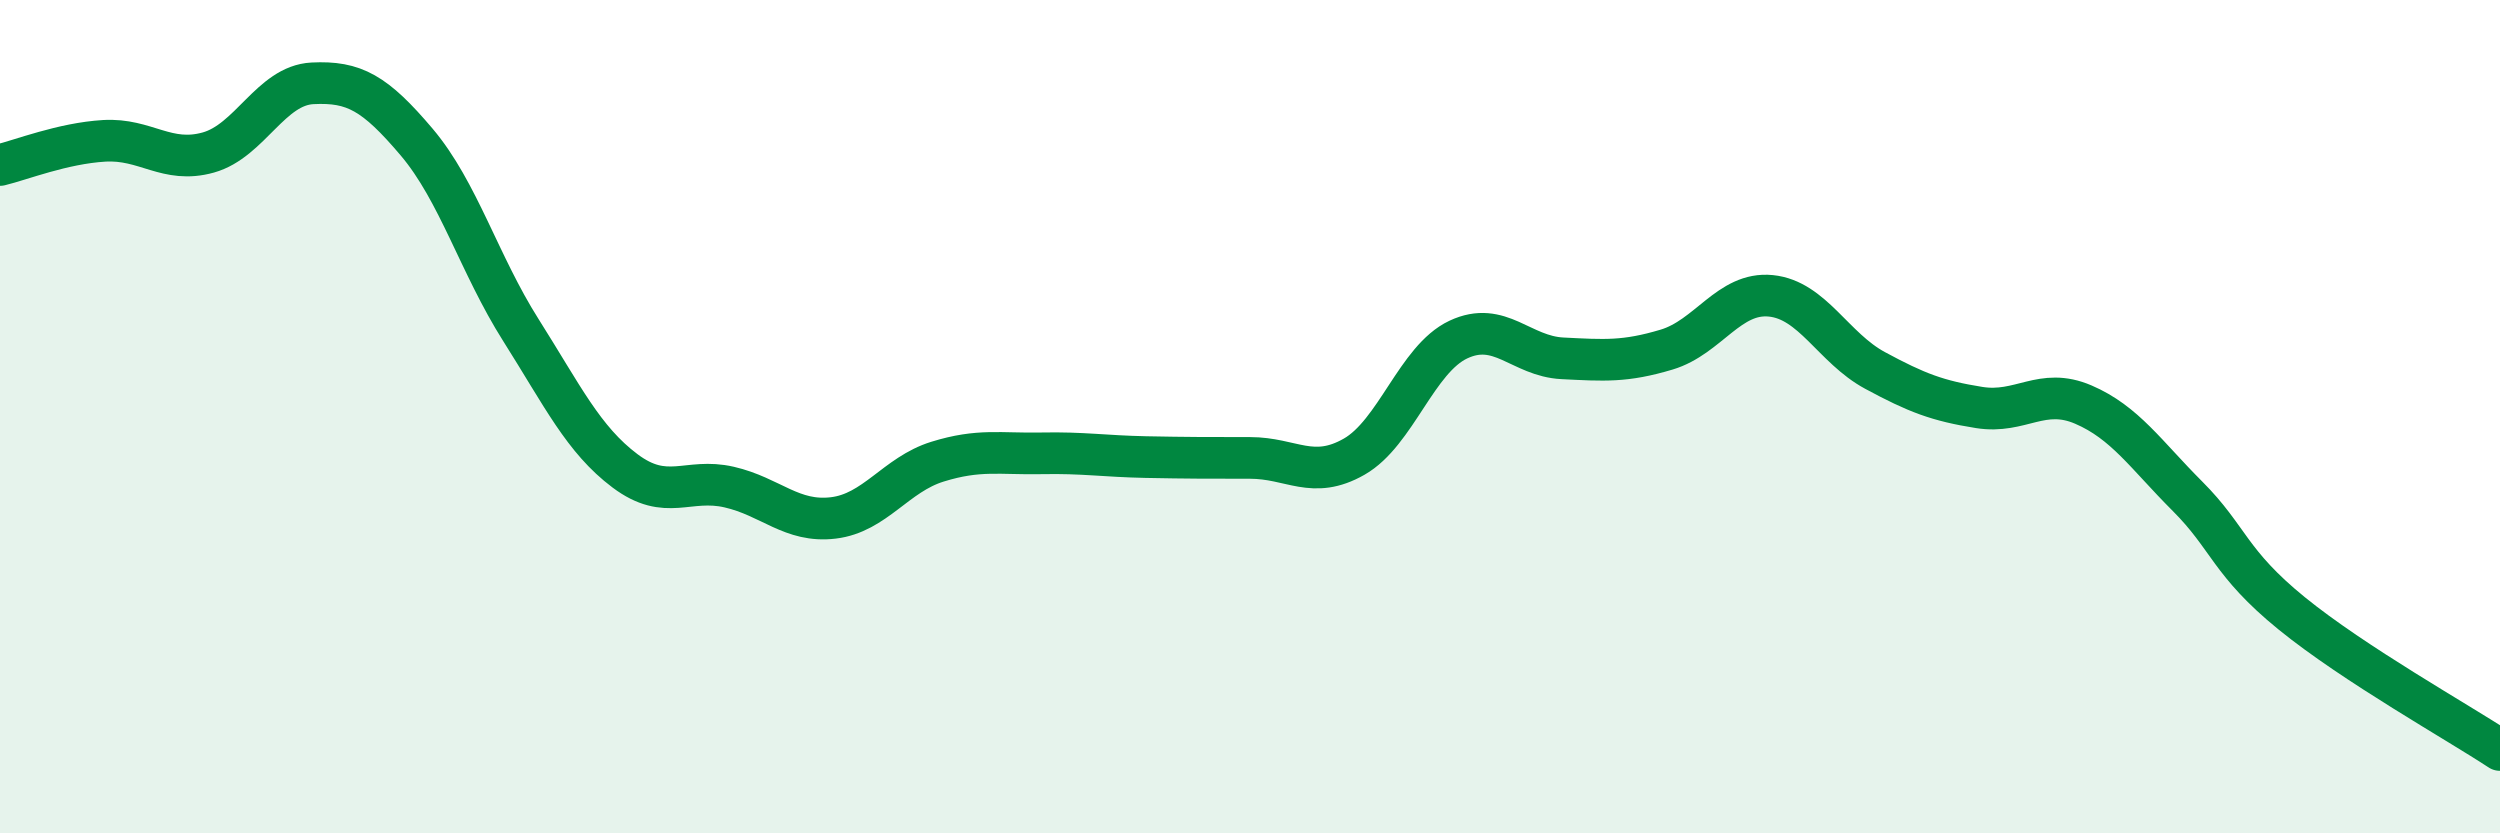 
    <svg width="60" height="20" viewBox="0 0 60 20" xmlns="http://www.w3.org/2000/svg">
      <path
        d="M 0,3.96 C 0.5,3.84 1.5,3.44 2.5,3.38 C 3.5,3.32 4,3.94 5,3.66 C 6,3.38 6.5,2.05 7.5,2 C 8.5,1.95 9,2.23 10,3.41 C 11,4.59 11.5,6.34 12.5,7.92 C 13.5,9.5 14,10.55 15,11.3 C 16,12.05 16.5,11.46 17.5,11.69 C 18.5,11.92 19,12.55 20,12.43 C 21,12.31 21.5,11.39 22.5,11.08 C 23.5,10.77 24,10.9 25,10.88 C 26,10.86 26.5,10.95 27.5,10.97 C 28.5,10.99 29,10.99 30,10.99 C 31,10.99 31.5,11.53 32.5,10.96 C 33.5,10.39 34,8.62 35,8.15 C 36,7.68 36.5,8.55 37.5,8.6 C 38.5,8.65 39,8.69 40,8.39 C 41,8.09 41.5,7 42.5,7.1 C 43.5,7.2 44,8.35 45,8.89 C 46,9.43 46.5,9.62 47.5,9.78 C 48.5,9.94 49,9.28 50,9.71 C 51,10.14 51.5,10.91 52.5,11.91 C 53.5,12.91 53.5,13.5 55,14.72 C 56.5,15.94 59,17.34 60,18L60 20L0 20Z"
        fill="#008740"
        opacity="0.1"
        stroke-linecap="round"
        stroke-linejoin="round"
      />
      <path
        d="M 0,3.96 C 0.5,3.84 1.5,3.44 2.5,3.38 C 3.5,3.32 4,3.94 5,3.66 C 6,3.38 6.5,2.05 7.5,2 C 8.5,1.95 9,2.23 10,3.41 C 11,4.59 11.5,6.34 12.5,7.92 C 13.5,9.5 14,10.55 15,11.3 C 16,12.05 16.5,11.46 17.5,11.69 C 18.5,11.92 19,12.55 20,12.43 C 21,12.31 21.5,11.39 22.5,11.08 C 23.5,10.77 24,10.9 25,10.88 C 26,10.86 26.5,10.95 27.5,10.97 C 28.5,10.99 29,10.99 30,10.99 C 31,10.99 31.5,11.53 32.5,10.96 C 33.5,10.39 34,8.62 35,8.15 C 36,7.68 36.5,8.55 37.5,8.6 C 38.5,8.65 39,8.69 40,8.39 C 41,8.09 41.5,7 42.5,7.1 C 43.5,7.2 44,8.35 45,8.89 C 46,9.43 46.5,9.62 47.5,9.78 C 48.5,9.94 49,9.28 50,9.71 C 51,10.14 51.5,10.91 52.5,11.91 C 53.5,12.91 53.5,13.5 55,14.72 C 56.5,15.94 59,17.34 60,18"
        stroke="#008740"
        stroke-width="1"
        fill="none"
        stroke-linecap="round"
        stroke-linejoin="round"
      />
    </svg>
  